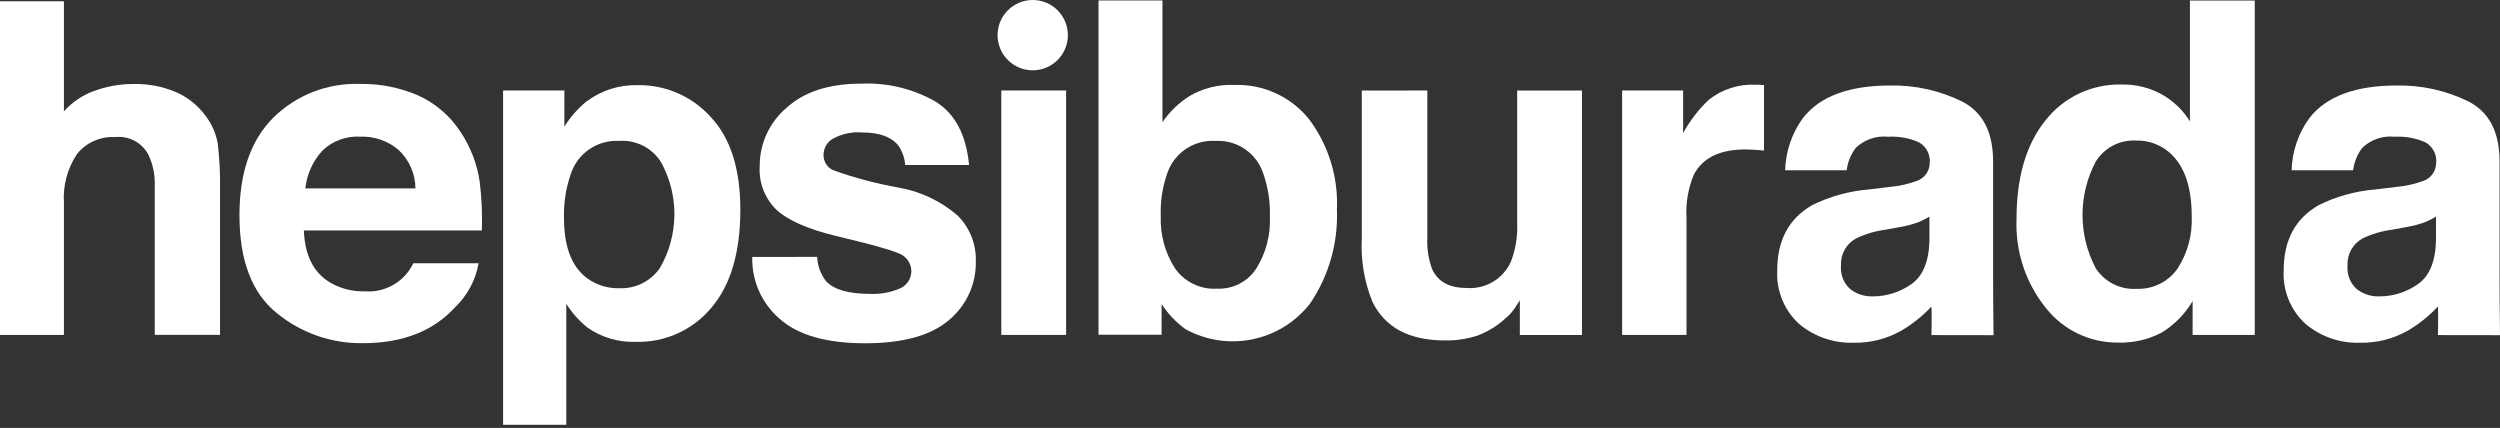 <svg xmlns="http://www.w3.org/2000/svg" width="111" height="19" viewBox="0 0 111 19" fill="none"><rect x="0" y="0" width="111" height="19" fill="#333333" stroke="none"/><path d="M7.782 4.076C8.318 4.301 8.783 4.672 9.126 5.141C9.406 5.507 9.596 5.937 9.671 6.39C9.749 7.088 9.785 7.786 9.769 8.488V14.867H6.871V8.259C6.891 7.77 6.789 7.281 6.576 6.844C6.284 6.32 5.708 6.02 5.113 6.087C4.459 6.048 3.828 6.327 3.418 6.84C2.996 7.475 2.791 8.228 2.838 8.988V14.87H0V0.055H2.838V4.944C3.197 4.542 3.647 4.234 4.151 4.049C4.731 3.832 5.342 3.725 5.961 3.729C6.584 3.718 7.203 3.836 7.782 4.076Z" fill="white"></path><path d="M18.56 4.234C19.325 4.581 19.976 5.137 20.437 5.839C20.89 6.513 21.186 7.278 21.3 8.082C21.387 8.795 21.419 9.517 21.395 10.234H13.491C13.534 11.322 13.912 12.087 14.626 12.525C15.099 12.809 15.639 12.951 16.191 12.935C17.098 13.006 17.957 12.513 18.351 11.689H21.249C21.119 12.438 20.748 13.128 20.196 13.652C19.223 14.709 17.863 15.237 16.112 15.237C14.72 15.257 13.364 14.784 12.288 13.901C11.184 13.01 10.632 11.563 10.632 9.556C10.632 7.676 11.129 6.233 12.127 5.231C13.155 4.214 14.563 3.67 16.01 3.726C16.881 3.714 17.752 3.887 18.56 4.234ZM14.315 6.686C13.889 7.151 13.625 7.739 13.557 8.366H18.446C18.442 7.715 18.166 7.092 17.689 6.651C17.22 6.253 16.621 6.048 16.006 6.067C15.379 6.028 14.768 6.253 14.315 6.686Z" fill="white"></path><path d="M31.543 5.18C32.43 6.114 32.871 7.49 32.871 9.304C32.871 11.216 32.438 12.671 31.574 13.676C30.746 14.661 29.516 15.213 28.231 15.178C27.459 15.205 26.698 14.981 26.067 14.531C25.704 14.236 25.393 13.885 25.144 13.487V18.86H22.337V4.017H25.058V5.622C25.322 5.2 25.653 4.821 26.039 4.506C26.69 4.017 27.49 3.761 28.302 3.781C29.532 3.757 30.715 4.269 31.543 5.18ZM29.363 7.222C28.968 6.572 28.243 6.201 27.486 6.256C26.524 6.205 25.645 6.804 25.345 7.719C25.125 8.354 25.022 9.02 25.042 9.69C25.042 10.952 25.381 11.839 26.059 12.347C26.473 12.651 26.974 12.809 27.486 12.797C28.212 12.832 28.905 12.485 29.311 11.882C30.135 10.439 30.155 8.681 29.363 7.222Z" fill="white"></path><path d="M36.282 11.405C36.297 11.795 36.435 12.17 36.672 12.481C37.027 12.86 37.677 13.049 38.631 13.049C39.088 13.069 39.546 12.986 39.968 12.801C40.389 12.615 40.579 12.123 40.389 11.701C40.322 11.547 40.208 11.417 40.062 11.326C39.798 11.161 38.809 10.877 37.094 10.471C35.86 10.167 34.992 9.785 34.488 9.327C33.959 8.819 33.684 8.105 33.731 7.376C33.727 6.382 34.16 5.436 34.913 4.794C35.702 4.072 36.81 3.714 38.241 3.714C39.4 3.662 40.551 3.942 41.556 4.522C42.412 5.062 42.901 5.996 43.027 7.325H40.188C40.169 7.013 40.062 6.714 39.881 6.457C39.569 6.071 39.037 5.882 38.284 5.882C37.823 5.842 37.362 5.945 36.96 6.17C36.723 6.315 36.577 6.568 36.565 6.848C36.55 7.147 36.715 7.427 36.983 7.553C37.945 7.9 38.939 8.16 39.948 8.338C40.886 8.511 41.761 8.925 42.491 9.544C43.043 10.076 43.346 10.818 43.326 11.586C43.354 12.604 42.908 13.573 42.124 14.22C41.324 14.902 40.082 15.241 38.406 15.241C36.699 15.241 35.438 14.882 34.622 14.161C33.822 13.475 33.372 12.462 33.4 11.409L36.282 11.405Z" fill="white"></path><path d="M44.458 4.017H47.335V14.87H44.458V4.017Z" fill="white"></path><path d="M58.141 5.318C58.993 6.465 59.423 7.873 59.359 9.3C59.419 10.79 58.997 12.261 58.157 13.491C56.84 15.166 54.503 15.643 52.634 14.614C52.216 14.311 51.857 13.932 51.574 13.498V14.863H48.774V0.02H51.613V5.425C51.928 4.963 52.334 4.569 52.807 4.27C53.399 3.919 54.081 3.745 54.771 3.773C56.08 3.718 57.333 4.293 58.141 5.318ZM55.772 11.933C56.21 11.239 56.422 10.424 56.383 9.603C56.403 8.953 56.3 8.303 56.084 7.691C55.784 6.793 54.92 6.205 53.974 6.256C53.028 6.197 52.157 6.769 51.838 7.66C51.617 8.279 51.514 8.933 51.538 9.592C51.506 10.408 51.723 11.212 52.161 11.902C52.587 12.521 53.308 12.868 54.057 12.816C54.743 12.844 55.394 12.509 55.772 11.933Z" fill="white"></path><path d="M63.373 4.017V10.562C63.349 11.035 63.424 11.512 63.59 11.957C63.846 12.509 64.351 12.785 65.104 12.785C65.947 12.856 66.744 12.387 67.087 11.61C67.292 11.074 67.386 10.502 67.363 9.927V4.021H70.24V14.874H67.481V13.341C67.453 13.373 67.39 13.475 67.284 13.64C67.181 13.806 67.051 13.952 66.905 14.078C66.535 14.433 66.097 14.709 65.62 14.894C65.151 15.048 64.658 15.123 64.165 15.115C62.561 15.115 61.485 14.539 60.929 13.384C60.57 12.489 60.412 11.527 60.464 10.566V4.021L63.373 4.017Z" fill="white"></path><path d="M78.078 3.761C78.113 3.765 78.196 3.769 78.322 3.777V6.686C78.145 6.666 77.983 6.655 77.845 6.647C77.707 6.639 77.593 6.635 77.506 6.635C76.363 6.635 75.598 7.006 75.208 7.751C74.952 8.362 74.841 9.02 74.881 9.682V14.87H72.022V4.017H74.731V5.91C75.031 5.358 75.417 4.857 75.874 4.427C76.462 3.962 77.199 3.726 77.944 3.761C77.999 3.757 78.042 3.757 78.078 3.761Z" fill="white"></path><path d="M95.987 4.191C96.496 4.478 96.926 4.892 97.233 5.389V0.024H100.111V14.87H97.352V13.368C97.013 13.944 96.539 14.429 95.968 14.772C95.372 15.083 94.706 15.233 94.036 15.21C92.79 15.221 91.608 14.654 90.835 13.672C89.936 12.556 89.475 11.153 89.534 9.722C89.534 7.869 89.96 6.414 90.815 5.35C91.635 4.301 92.904 3.71 94.237 3.753C94.844 3.745 95.451 3.895 95.987 4.191ZM96.685 11.922C97.131 11.232 97.348 10.419 97.312 9.603C97.312 8.275 96.977 7.329 96.307 6.757C95.909 6.418 95.396 6.233 94.872 6.241C94.135 6.193 93.433 6.552 93.046 7.183C92.266 8.669 92.27 10.443 93.058 11.922C93.453 12.521 94.138 12.868 94.856 12.824C95.577 12.856 96.271 12.517 96.685 11.922Z" fill="white"></path><path d="M85.757 14.878C85.757 14.878 85.777 13.853 85.757 13.609C85.359 14.035 84.902 14.401 84.397 14.693C83.763 15.048 83.045 15.229 82.32 15.217C81.429 15.249 80.558 14.953 79.876 14.378C79.213 13.771 78.858 12.895 78.91 11.996C78.91 10.664 79.426 9.702 80.463 9.107C81.248 8.72 82.095 8.484 82.966 8.413L83.936 8.295C84.323 8.263 84.701 8.176 85.068 8.046C85.426 7.94 85.675 7.617 85.679 7.242C85.718 6.871 85.533 6.509 85.21 6.323C84.78 6.13 84.307 6.044 83.834 6.071C83.305 6.016 82.777 6.197 82.395 6.568C82.174 6.856 82.036 7.199 81.993 7.561H79.26C79.284 6.722 79.56 5.906 80.061 5.227C80.814 4.273 82.103 3.796 83.932 3.796C85.032 3.777 86.12 4.017 87.106 4.502C88.032 4.971 88.493 5.862 88.493 7.163V12.13C88.493 12.473 88.501 14.389 88.513 14.882L85.757 14.878ZM85.667 9.615C85.493 9.726 85.308 9.816 85.119 9.887C84.87 9.974 84.618 10.037 84.358 10.081L83.711 10.199C83.258 10.258 82.82 10.388 82.41 10.585C81.973 10.826 81.713 11.291 81.74 11.787C81.705 12.182 81.855 12.572 82.15 12.836C82.434 13.057 82.785 13.171 83.144 13.159C83.755 13.163 84.354 12.974 84.855 12.623C85.375 12.264 85.647 11.614 85.667 10.668V9.615Z" fill="white"></path><path d="M108.244 14.878C108.244 14.878 108.264 13.853 108.244 13.609C107.846 14.035 107.389 14.401 106.884 14.693C106.249 15.048 105.532 15.229 104.807 15.217C103.916 15.253 103.044 14.953 102.362 14.378C101.7 13.771 101.345 12.895 101.396 11.996C101.396 10.664 101.913 9.702 102.95 9.107C103.734 8.72 104.582 8.484 105.453 8.413L106.423 8.295C106.809 8.263 107.188 8.176 107.554 8.046C107.913 7.94 108.161 7.617 108.165 7.242C108.205 6.871 108.02 6.509 107.696 6.323C107.267 6.13 106.794 6.044 106.32 6.071C105.792 6.016 105.264 6.197 104.881 6.568C104.661 6.856 104.523 7.199 104.479 7.561H101.747C101.771 6.722 102.047 5.906 102.548 5.227C103.301 4.273 104.59 3.796 106.419 3.796C107.519 3.777 108.607 4.017 109.593 4.502C110.519 4.971 110.98 5.862 110.98 7.163V12.13C110.98 12.473 110.988 14.389 111 14.882L108.244 14.878ZM108.158 9.615C107.984 9.726 107.799 9.816 107.61 9.887C107.361 9.974 107.109 10.037 106.849 10.081L106.202 10.199C105.749 10.258 105.311 10.388 104.901 10.585C104.464 10.826 104.203 11.291 104.231 11.787C104.196 12.182 104.345 12.572 104.641 12.836C104.925 13.057 105.276 13.171 105.634 13.159C106.246 13.163 106.845 12.974 107.345 12.623C107.866 12.264 108.138 11.614 108.158 10.668V9.615Z" fill="white"></path><path d="M45.853 3.122C46.715 3.122 47.414 2.423 47.414 1.561C47.414 0.699 46.715 0 45.853 0C44.991 0 44.292 0.699 44.292 1.561C44.292 2.423 44.991 3.122 45.853 3.122Z" fill="white"></path></svg>